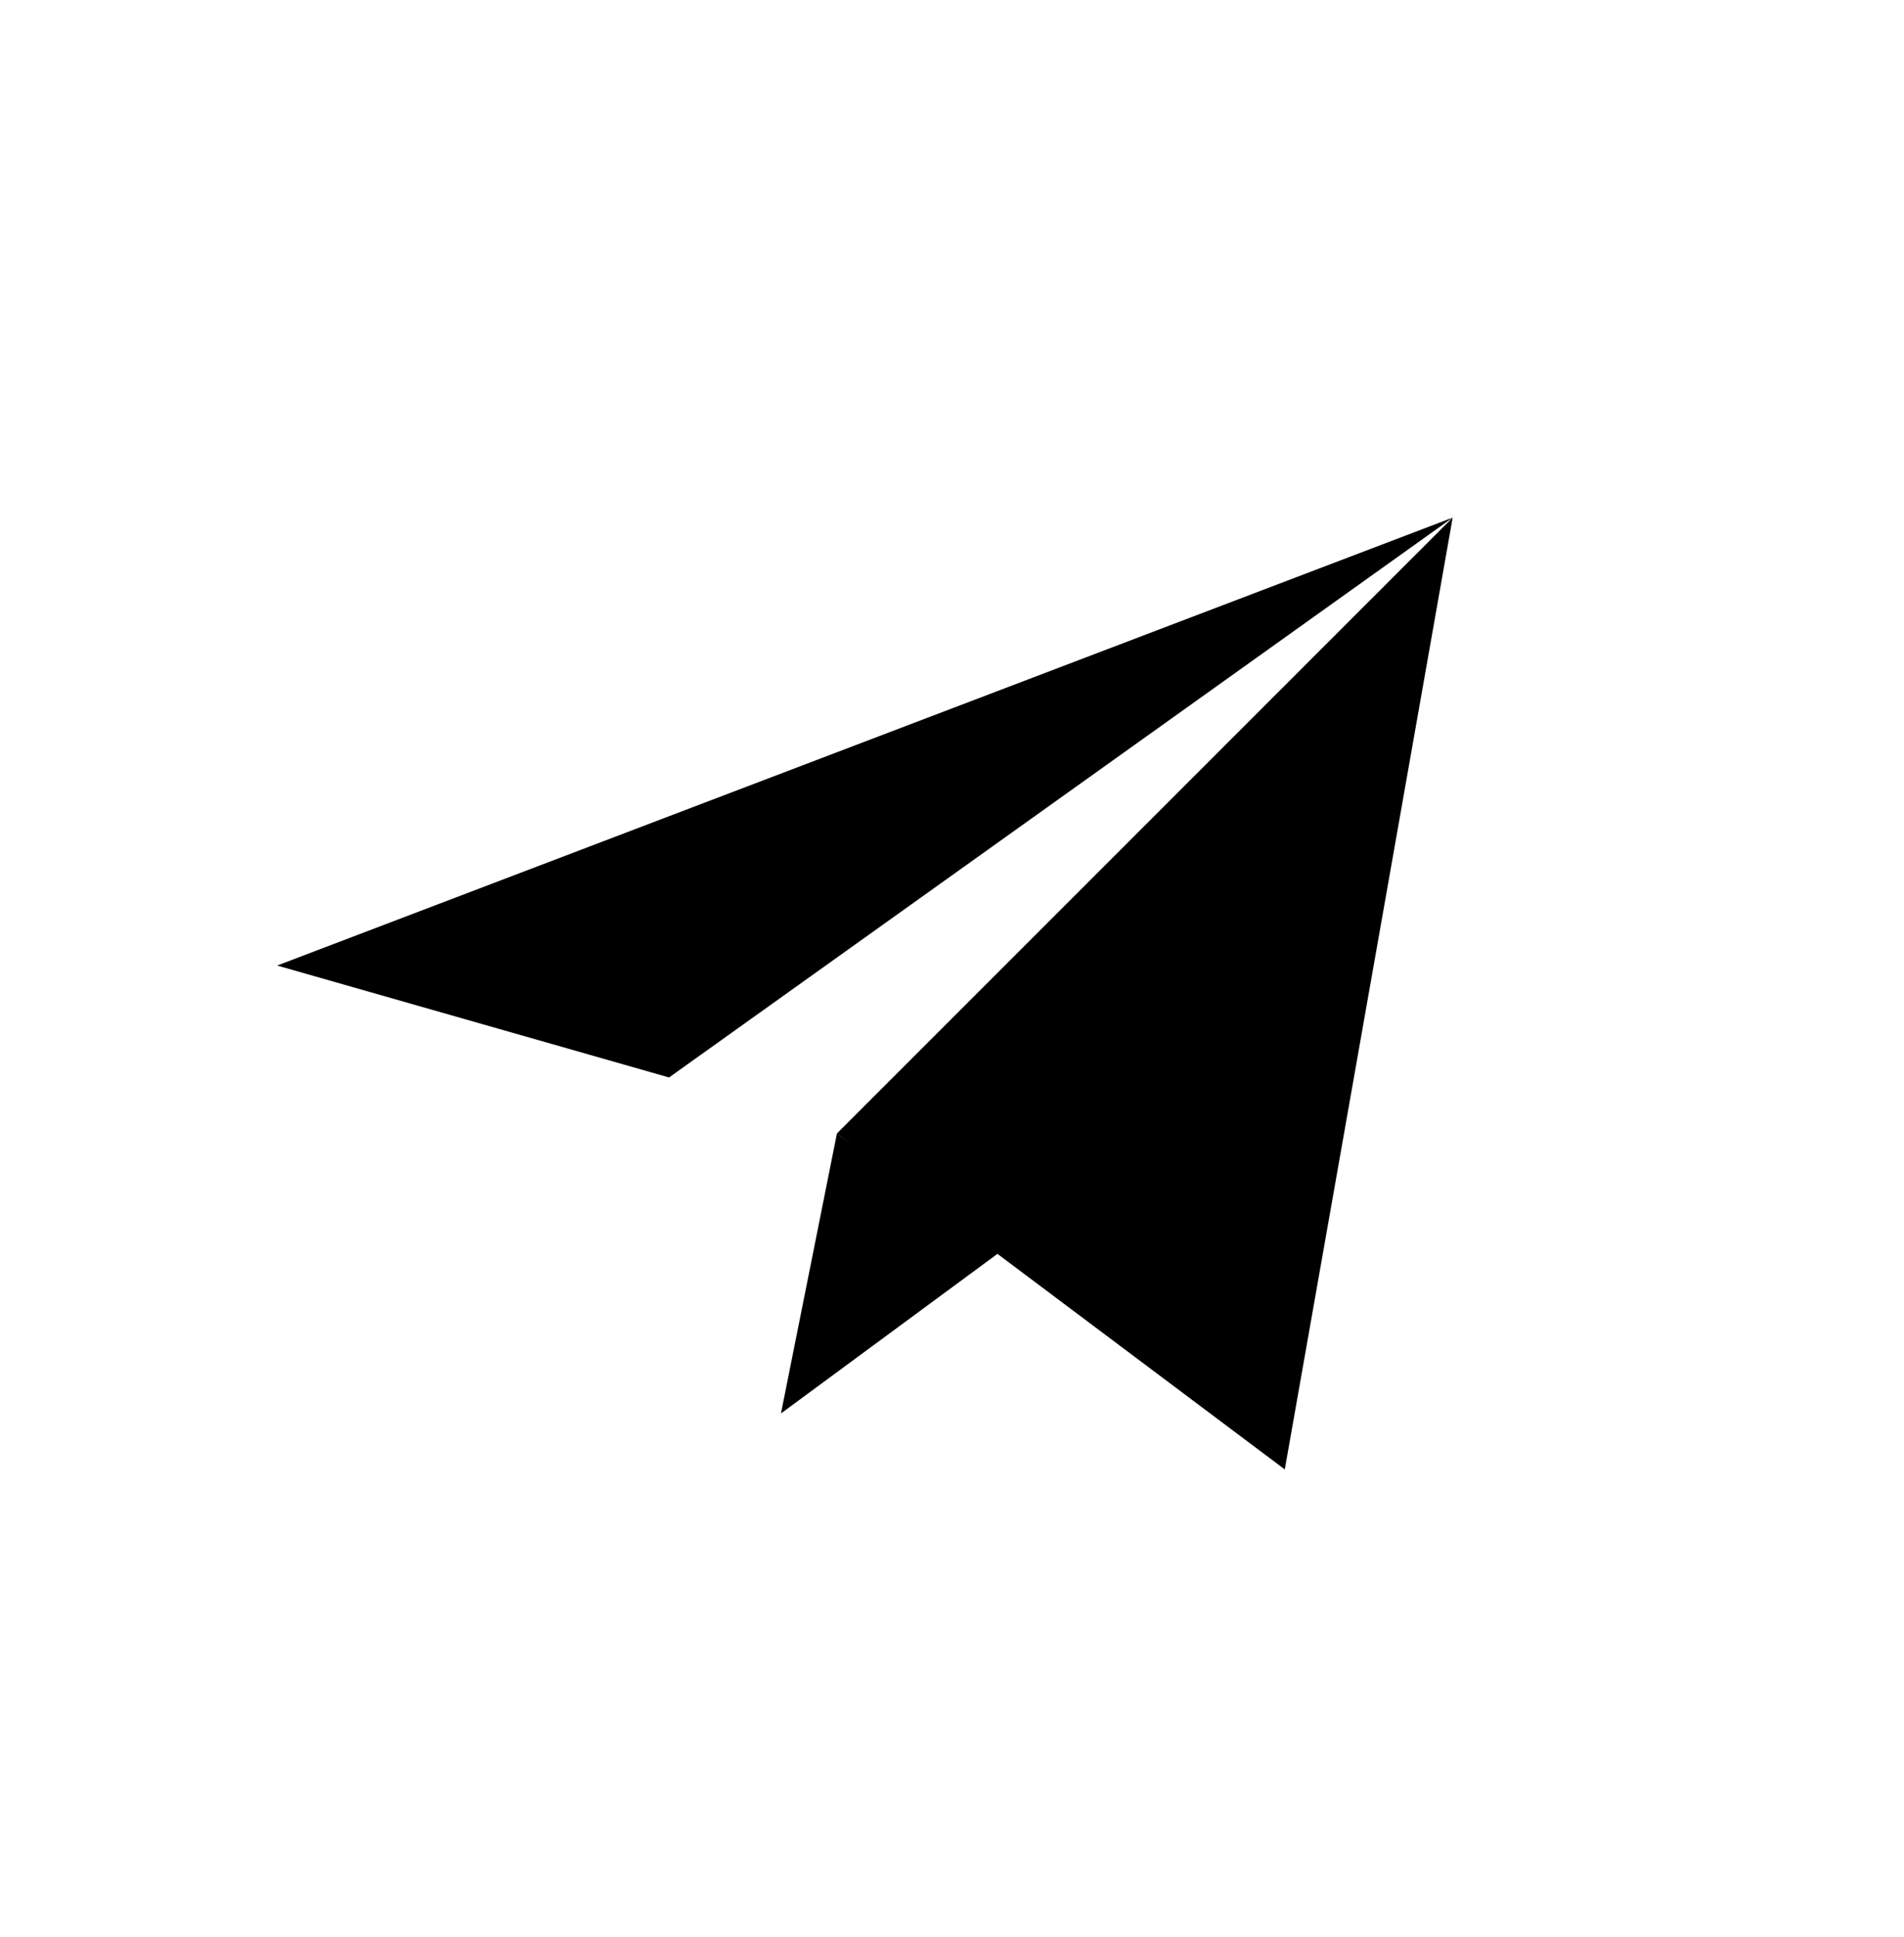 <?xml version="1.0" encoding="UTF-8"?> <!-- Generator: Adobe Illustrator 25.4.1, SVG Export Plug-In . SVG Version: 6.00 Build 0) --> <svg xmlns="http://www.w3.org/2000/svg" xmlns:xlink="http://www.w3.org/1999/xlink" id="Слой_1" x="0px" y="0px" viewBox="0 0 115 117" style="enable-background:new 0 0 115 117;" xml:space="preserve"> <style type="text/css"> .st0{fill:#BFD8C0;} .st1{fill:#E9C6C4;} .st2{fill:#D0B0AF;} .st3{fill:none;stroke:#E8AEAD;stroke-miterlimit:10;} .st4{fill:none;stroke:#BFD8C0;stroke-width:3;stroke-linecap:round;stroke-miterlimit:10;} .st5{fill:#91C991;} .st6{fill:#ED9A9A;} .st7{fill:none;stroke:#E8AEAD;stroke-width:5;stroke-miterlimit:10;} .st8{fill:#FFFFFF;stroke:#E8AEAD;stroke-width:5;stroke-miterlimit:10;} .st9{fill:#FFFFFF;} .st10{opacity:0.5;fill:#666666;} .st11{fill:#6E876E;} .st12{fill:none;stroke:#FFFFFF;stroke-linecap:round;stroke-miterlimit:10;} .st13{fill:none;stroke:#FFFFFF;stroke-width:3;stroke-linecap:round;stroke-miterlimit:10;} .st14{fill:#FFFFFF;stroke:#FFFFFF;stroke-width:3;stroke-linecap:round;stroke-miterlimit:10;} .st15{fill:#FFFFFF;stroke:#BFD8C0;stroke-width:2;stroke-linecap:round;stroke-miterlimit:10;} .st16{fill:none;stroke:#FFFFFF;stroke-width:2;stroke-linecap:round;stroke-miterlimit:10;} </style> <g> <polygon points="40.41,65.07 16.74,58.31 87.74,31.26 "></polygon> <polygon points="50.55,68.45 87.74,31.26 77.6,88.74 "></polygon> <polygon points="47.17,85.36 50.55,68.45 60.48,75.55 "></polygon> </g> </svg> 